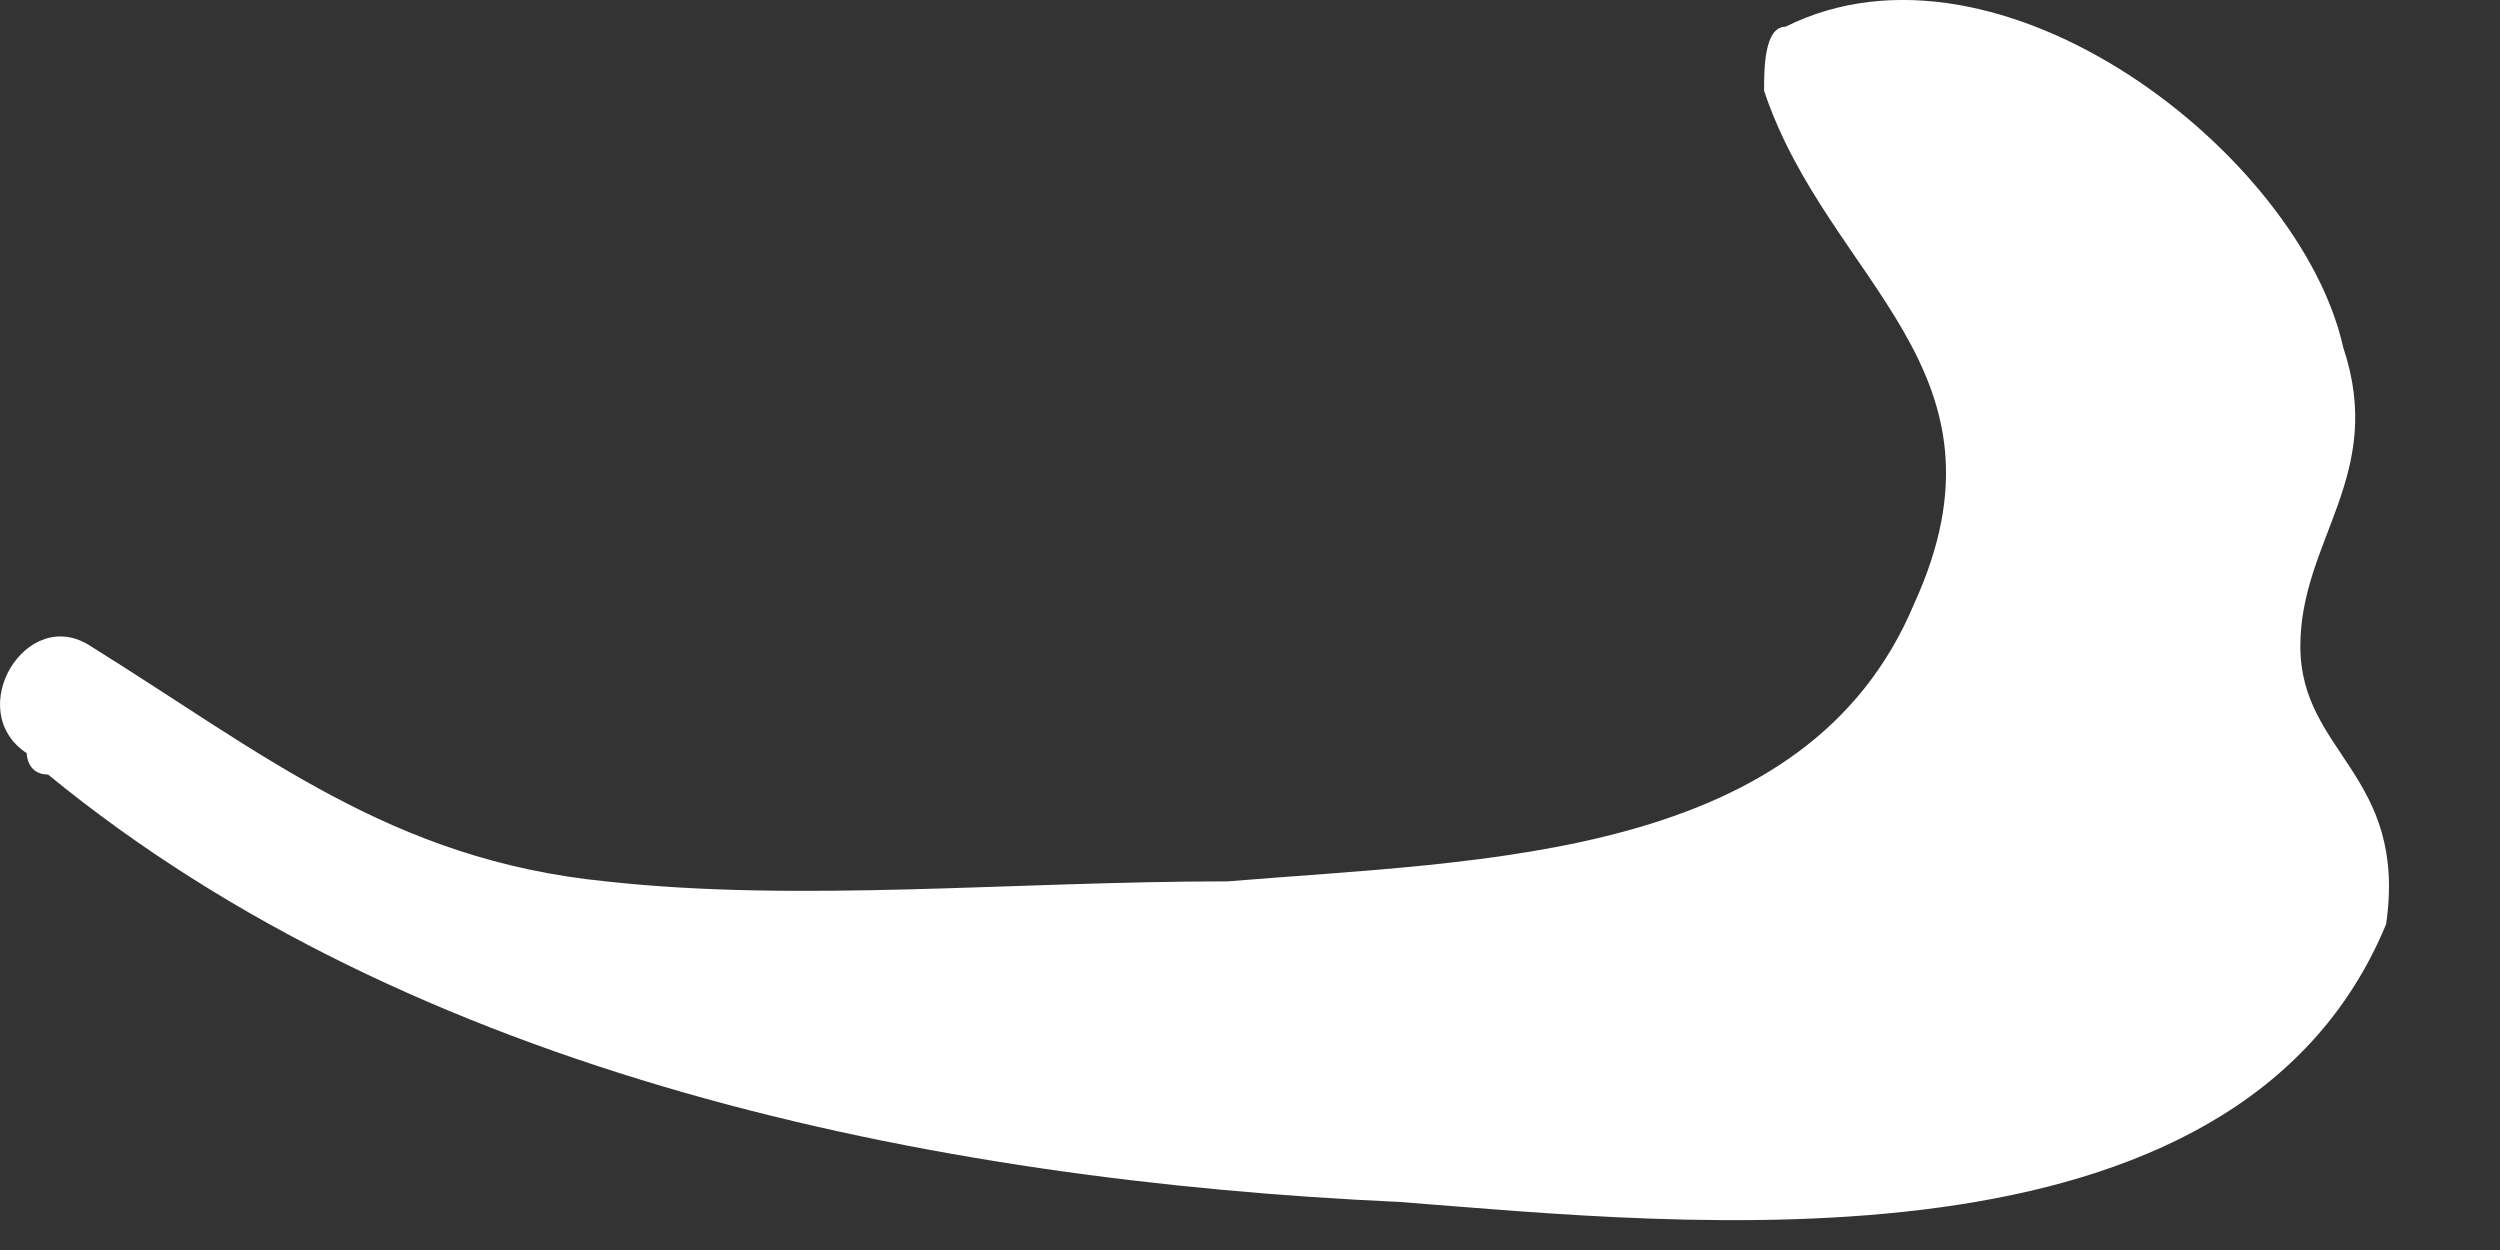 <?xml version="1.0" encoding="utf-8"?>
<svg xmlns="http://www.w3.org/2000/svg" fill="none" height="100%" overflow="visible" preserveAspectRatio="none" style="display: block;" viewBox="0 0 22 11" width="100%">
<rect x="0" y="0" width="22" height="11" fill="#333333" stroke="none"/>
<path d="M20.243 5.688C20.243 4.748 20.998 4.184 20.62 3.056C20.243 1.363 17.6 -0.705 15.713 0.235C15.524 0.235 15.524 0.611 15.524 0.799C16.09 2.492 17.789 3.244 16.845 5.312C15.901 7.568 13.07 7.568 10.805 7.756C8.917 7.756 7.03 7.944 5.331 7.756C3.443 7.568 2.311 6.628 0.801 5.688C0.235 5.312 -0.332 6.252 0.235 6.628C0.235 6.628 0.235 6.816 0.423 6.816C3.632 9.449 8.162 10.389 12.315 10.577C14.769 10.765 19.677 11.329 20.998 8.132C21.187 6.816 20.243 6.628 20.243 5.688Z" fill="white" id="Vector"/>
</svg>